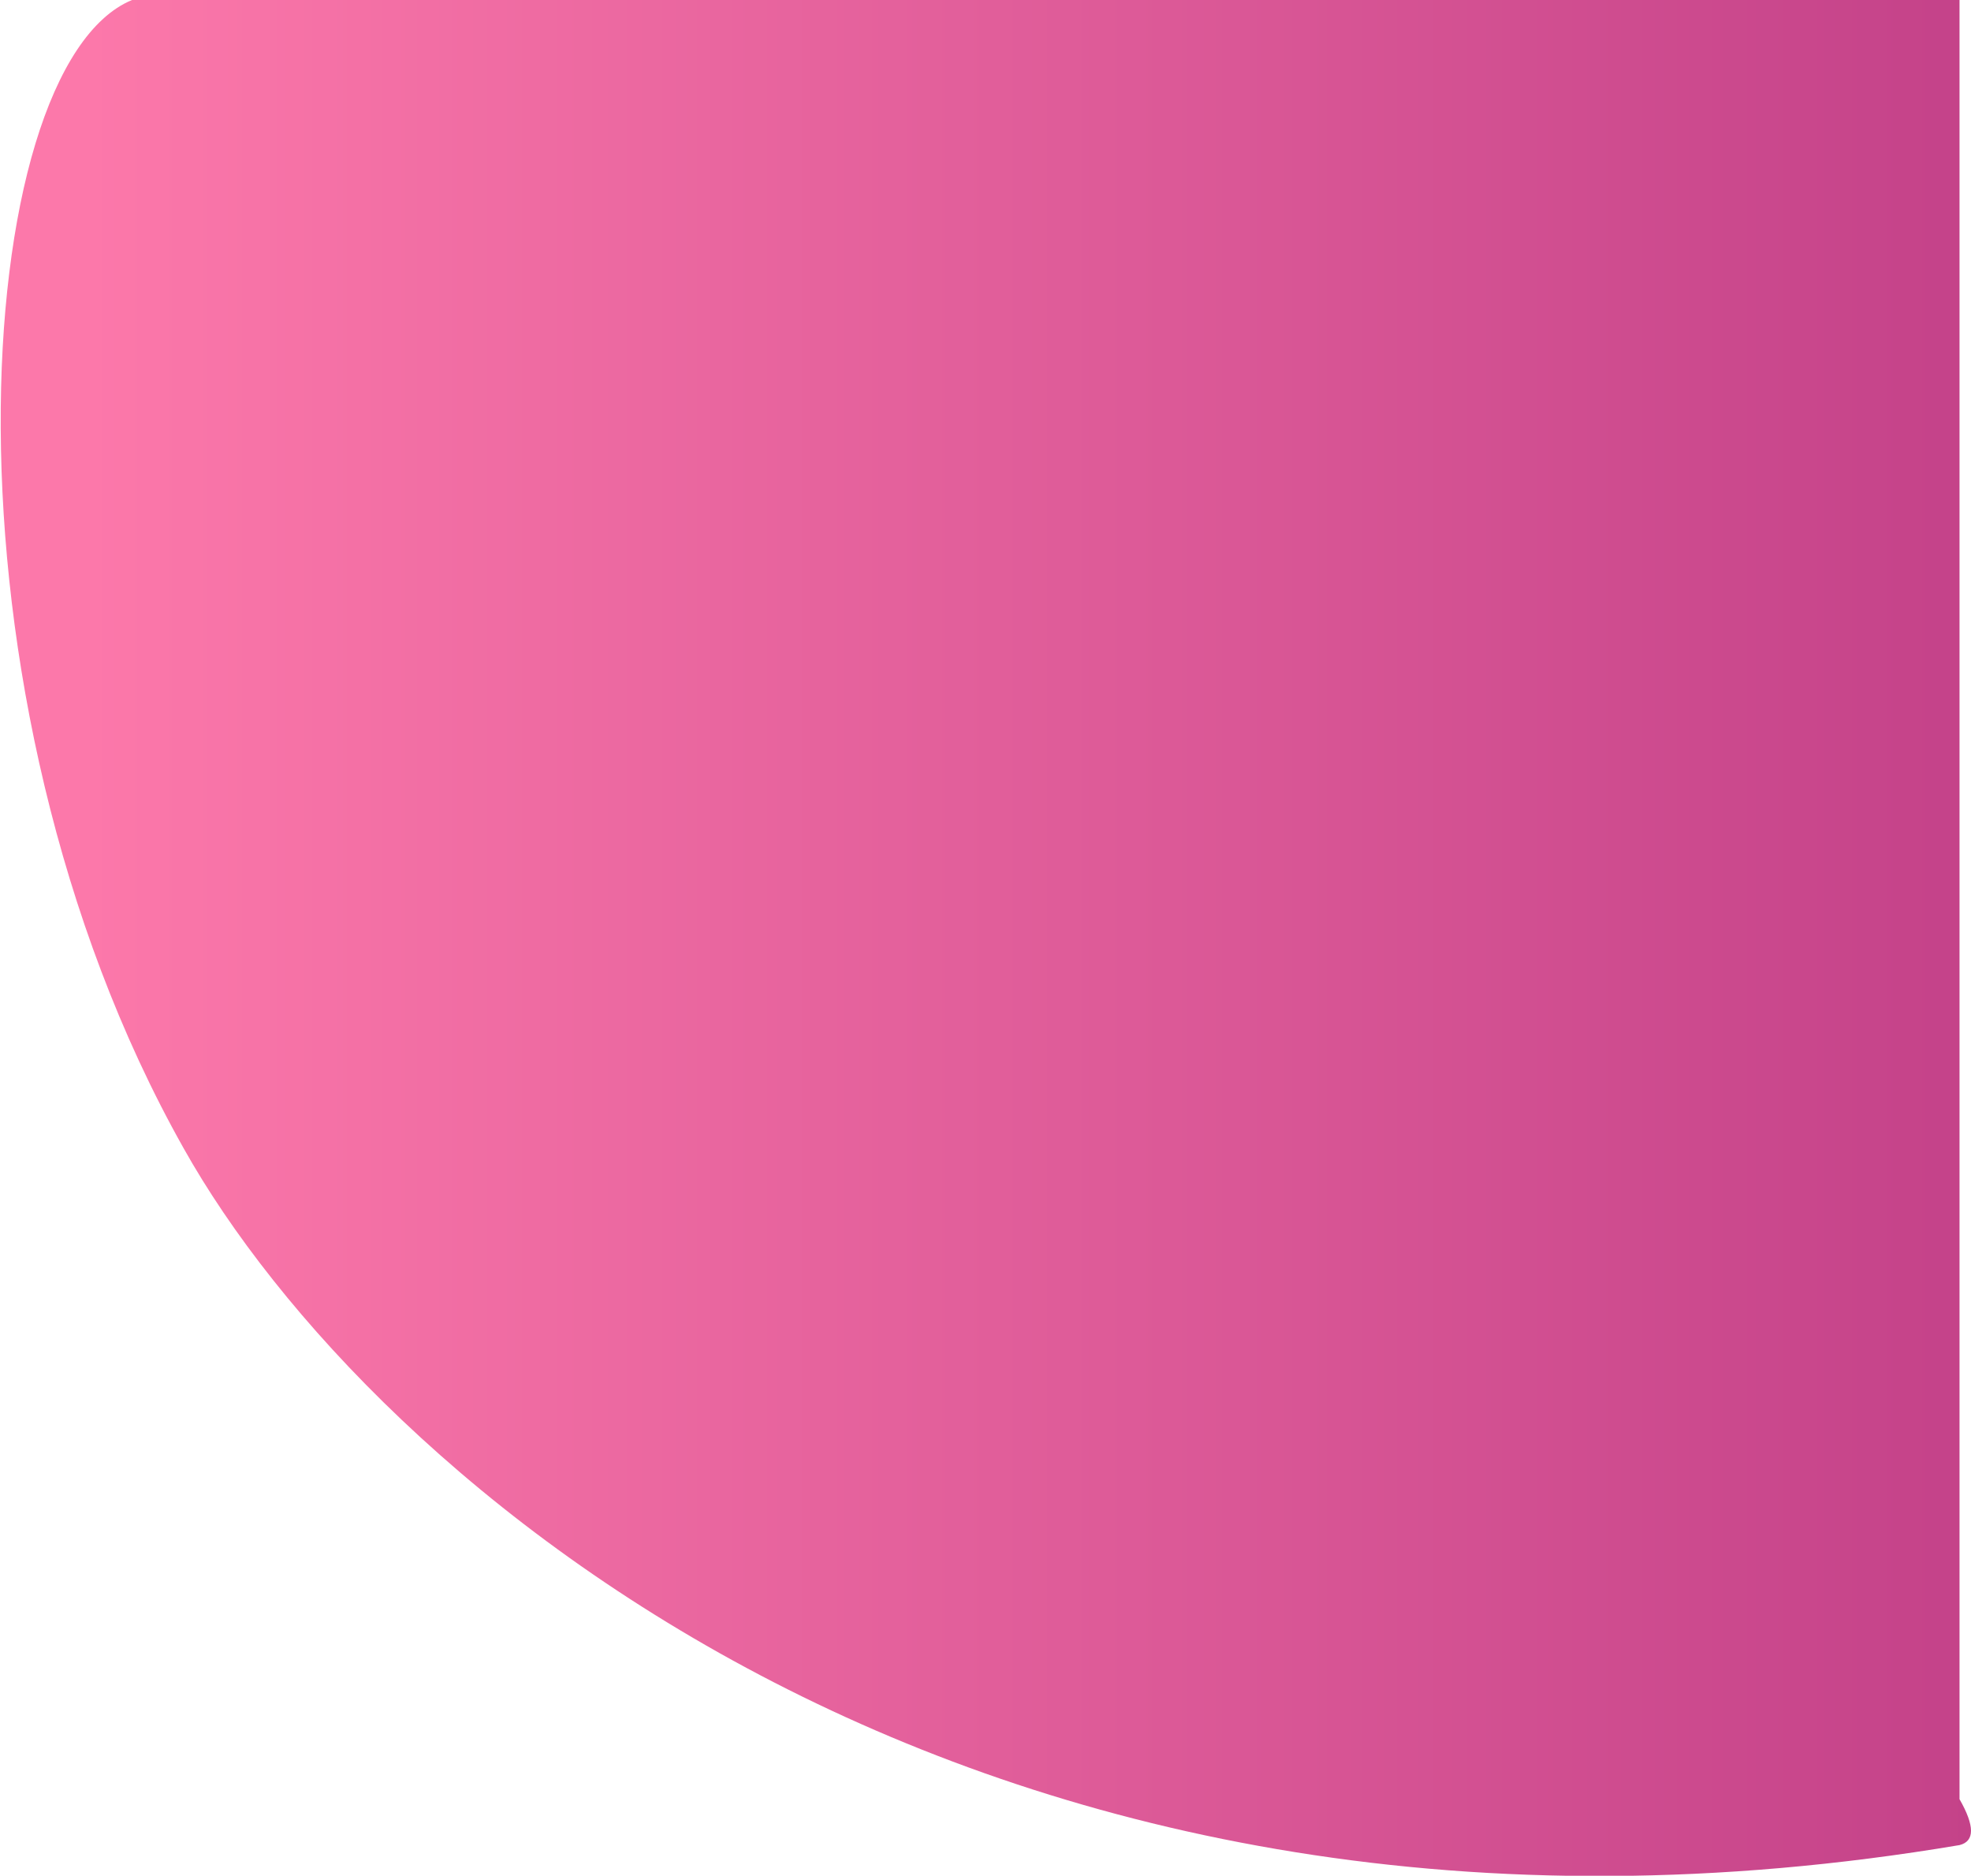 <svg version="1.2" xmlns="http://www.w3.org/2000/svg" viewBox="0 0 103 98" width="103" height="98">
	<title>floating-bubble-1</title>
	<defs>
		<linearGradient id="g1" x2="1" gradientUnits="userSpaceOnUse" gradientTransform="matrix(-147.04,0,0,-140.011,152.387,-42.624)">
			<stop offset="0" stop-color="#a72678"/>
			<stop offset="1" stop-color="#fc78aa"/>
		</linearGradient>
	</defs>
	<style>
		.s0 { fill: url(#g1) } 
	</style>
	<path class="s0" d="m9.6 60c-13.4-23.8-11.2-56.5-2.7-60h95.5v94c0.8 1.4 0.8 2.2 0 2.4-51.1 8.6-83.1-19.1-92.8-36.4z"/>
</svg>